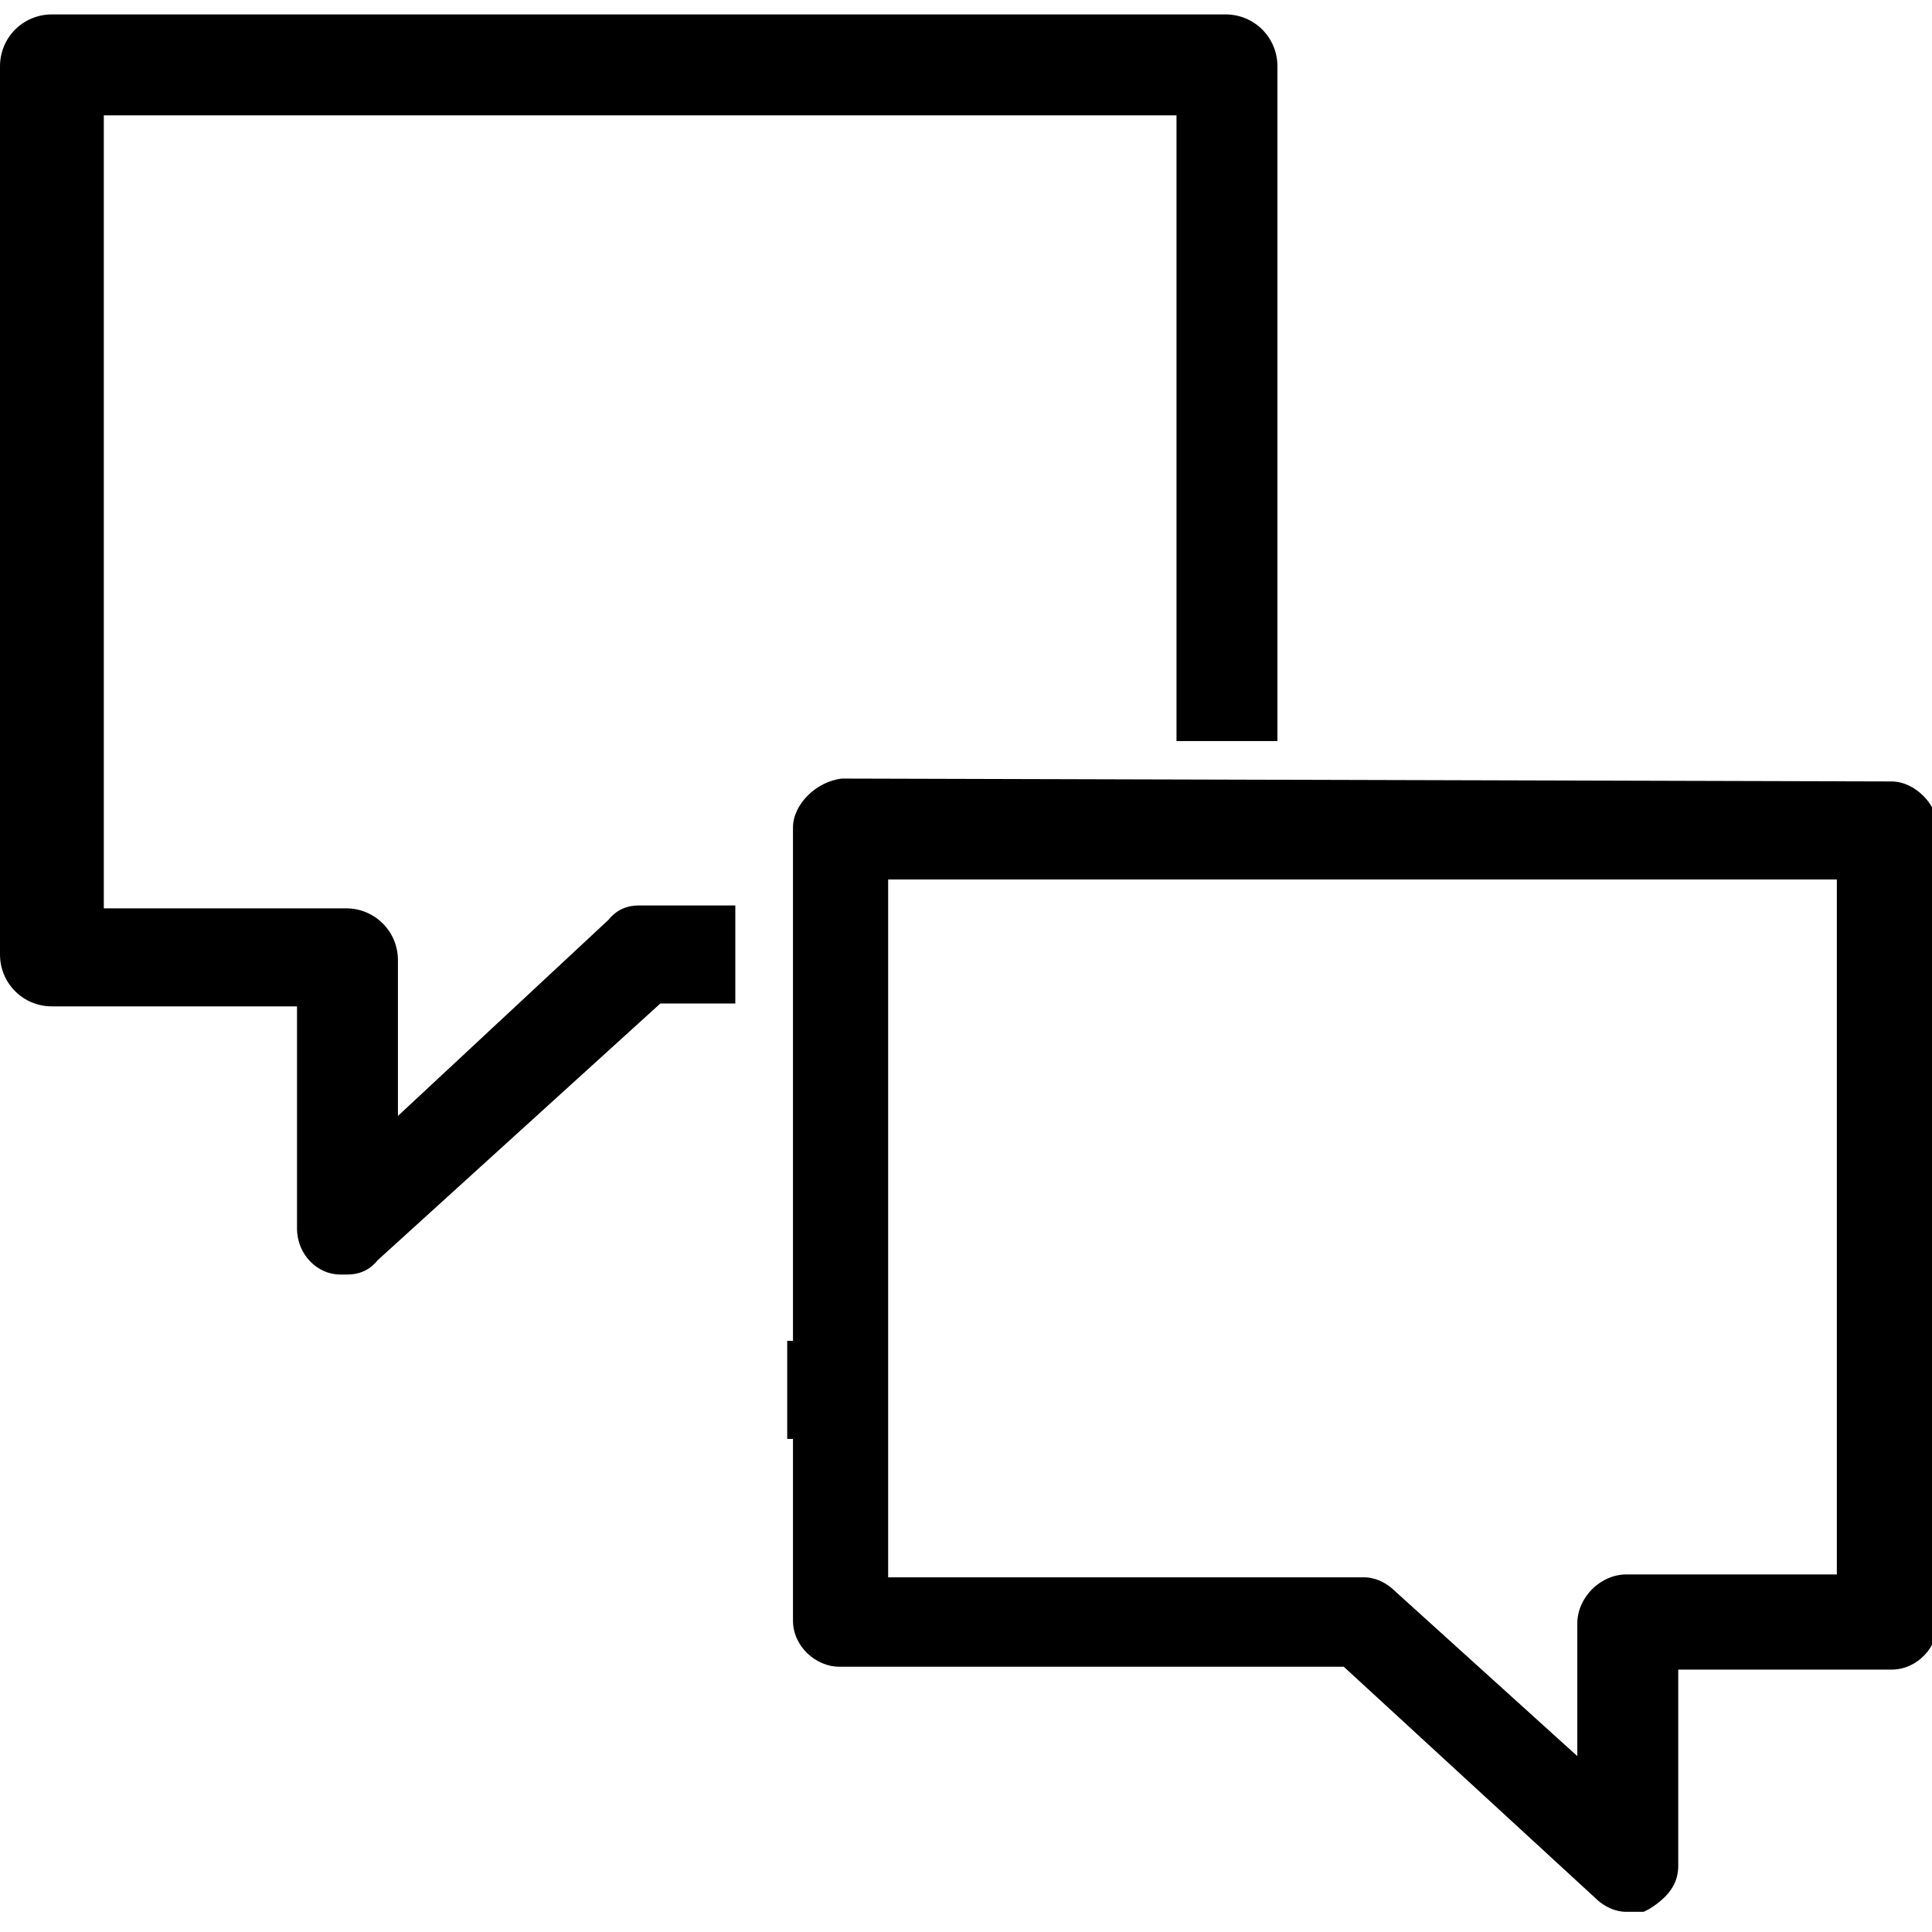 <?xml version="1.0" encoding="utf-8"?>
<!-- Generator: Adobe Illustrator 25.2.1, SVG Export Plug-In . SVG Version: 6.00 Build 0)  -->
<svg version="1.1" id="圖層_1" xmlns="http://www.w3.org/2000/svg" xmlns:xlink="http://www.w3.org/1999/xlink" x="0px" y="0px"
	 width="67px" height="67px" viewBox="0 0 67 67" style="enable-background:new 0 0 67 67;" xml:space="preserve">
<g>
	<path d="M25.5,31.4h-3.3c-0.2,0-0.7,0-1.1,0.5l-7.3,6.8v-5.4c0-1-0.8-1.8-1.8-1.8H3.6V4h37.2v21.7h3.5V2.3c0-1-0.8-1.8-1.8-1.8H1.8
		C0.8,0.5,0,1.3,0,2.3v30.8c0,1,0.8,1.8,1.8,1.8h8.5v7.7c0,0.9,0.7,1.6,1.5,1.6H12c0.2,0,0.7,0,1.1-0.5l9.8-8.9h2.6V31.4z"/>
	<path d="M65.6,27.1L29.2,27c-0.9,0.1-1.7,0.9-1.7,1.7v17.8h-0.2v3.4h0.2v6.3c0,0.9,0.8,1.6,1.6,1.6h17.5l8.7,8
		c0.5,0.5,1,0.5,1.1,0.5H57l0.2-0.1c0.8-0.5,1-1,1-1.5v-6.8h7.4c0.9,0,1.6-0.8,1.6-1.6V28.7C67.2,27.9,66.4,27.1,65.6,27.1z
		 M63.7,54.6h-7.3c-0.9,0-1.7,0.8-1.7,1.7v4.6l-6.3-5.7c-0.5-0.5-1-0.5-1.1-0.5H30.8V30.5h32.9V54.6z"/>
</g>
</svg>
